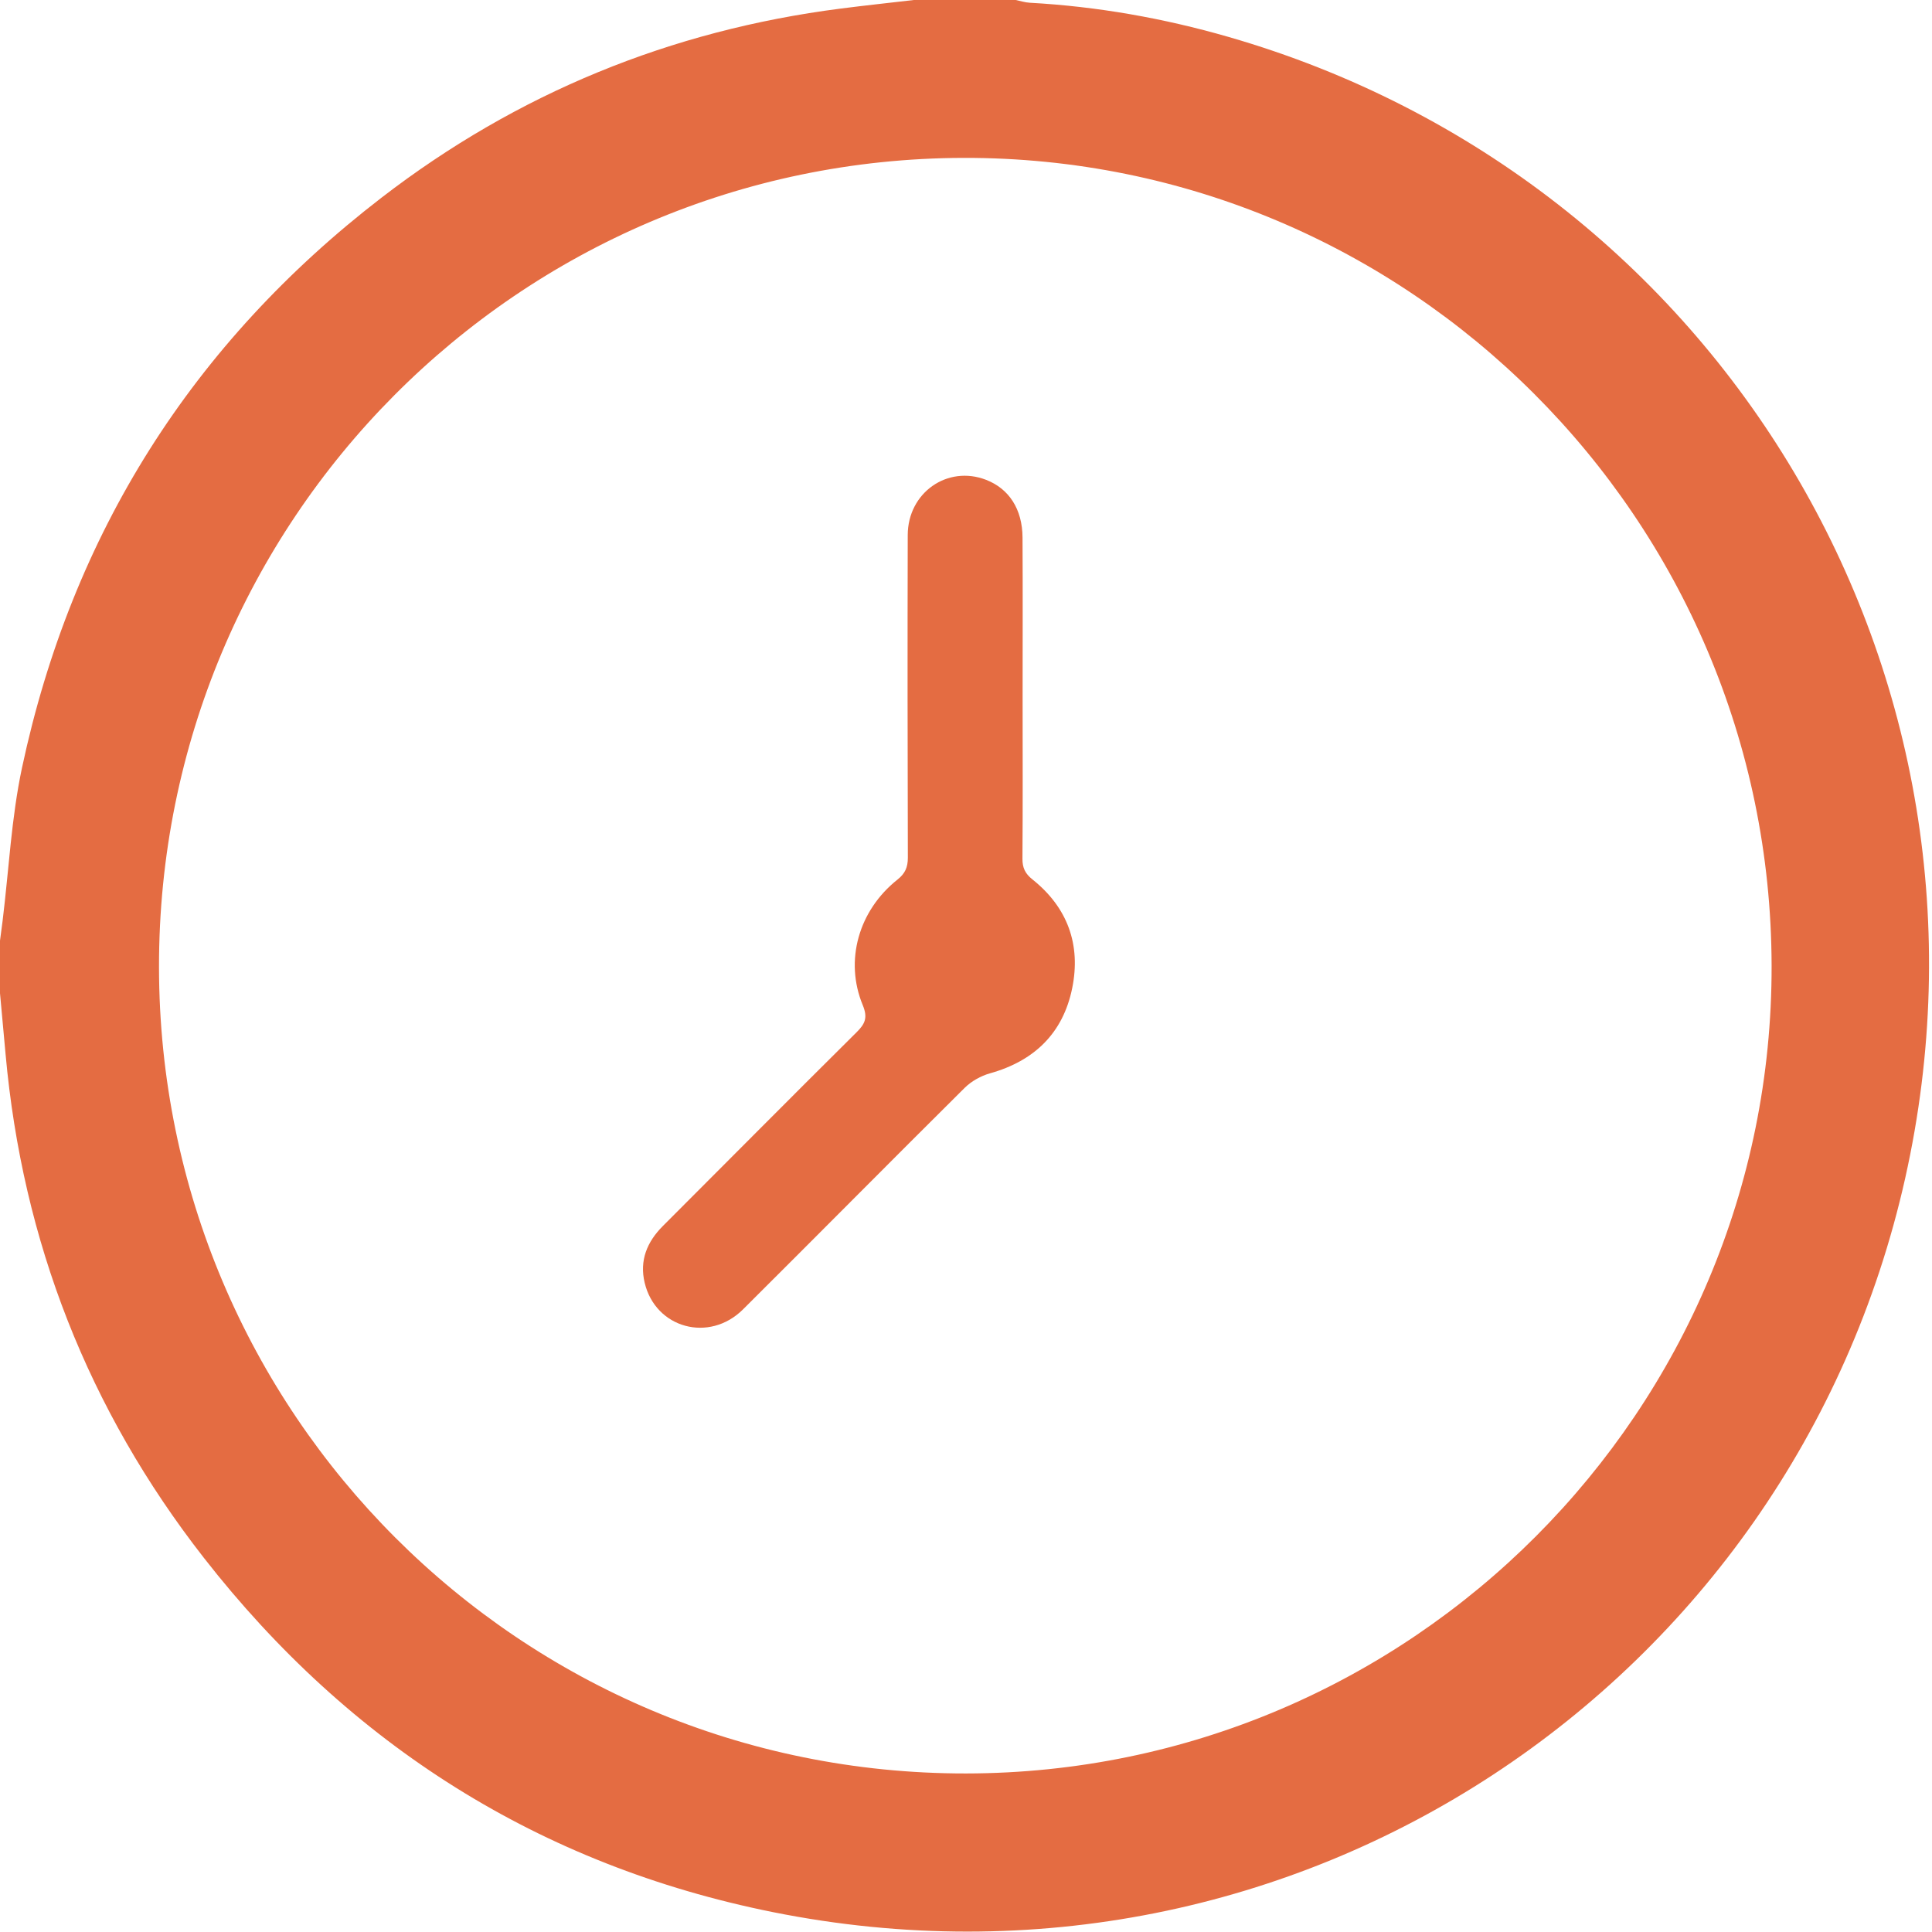 <?xml version="1.0" encoding="UTF-8"?>
<svg width="50px" height="50px" viewBox="0 0 50 50" version="1.1" xmlns="http://www.w3.org/2000/svg" xmlns:xlink="http://www.w3.org/1999/xlink">
    <!-- Generator: Sketch 43.2 (39069) - http://www.bohemiancoding.com/sketch -->
    <title>Artboard</title>
    <desc>Created with Sketch.</desc>
    <defs></defs>
    <g id="Page-1" stroke="none" stroke-width="1" fill="none" fill-rule="evenodd">
        <g id="Artboard" fill="#E46C42">
            <g id="Group-19">
                <path d="M45.849,24.986 C45.823,13.423 36.452,4.059 24.935,4.086 C13.41,4.114 4.102,13.477 4.115,25.029 C4.127,36.579 13.463,45.908 24.996,45.897 C36.517,45.886 45.875,36.503 45.849,24.986 M23.651,1.87617261e-05 L26.287,1.87617261e-05 C26.408,0.025 26.528,0.064 26.65,0.071 C28.395,0.167 30.107,0.47 31.785,0.953 C44.56,4.631 52.22,17.478 49.306,30.493 C46.37,43.603 33.575,52.212 20,49.485 C13.979,48.275 9.061,45.166 5.274,40.314 C2.287,36.487 0.581,32.129 0.144,27.279 C0.097,26.754 0.048,26.23 0,25.705 L0,24.344 C0.023,24.172 0.047,23.999 0.068,23.826 C0.23,22.505 0.294,21.163 0.57,19.867 C1.863,13.811 4.982,8.883 9.876,5.114 C13.387,2.41 17.36,0.786 21.756,0.222 C22.386,0.141 23.019,0.074 23.651,1.87617261e-05" id="Fill-1"></path>
                <path d="M26.465,18.028 C26.466,19.426 26.471,20.824 26.461,22.222 C26.459,22.46 26.532,22.611 26.72,22.76 C27.63,23.485 27.978,24.45 27.748,25.576 C27.511,26.739 26.766,27.458 25.62,27.778 C25.384,27.844 25.138,27.982 24.964,28.155 C23.046,30.059 21.145,31.981 19.229,33.887 C18.355,34.757 16.965,34.376 16.684,33.198 C16.546,32.621 16.744,32.14 17.156,31.728 C18.827,30.057 20.491,28.378 22.169,26.714 C22.391,26.494 22.461,26.335 22.328,26.013 C21.851,24.861 22.221,23.563 23.225,22.765 C23.425,22.606 23.495,22.446 23.495,22.197 C23.487,19.414 23.485,16.63 23.492,13.847 C23.495,12.747 24.522,12.032 25.52,12.418 C26.113,12.648 26.458,13.175 26.463,13.909 C26.471,15.282 26.465,16.655 26.465,18.028" id="Fill-4"></path>
            </g>
        </g>
    </g>
</svg>